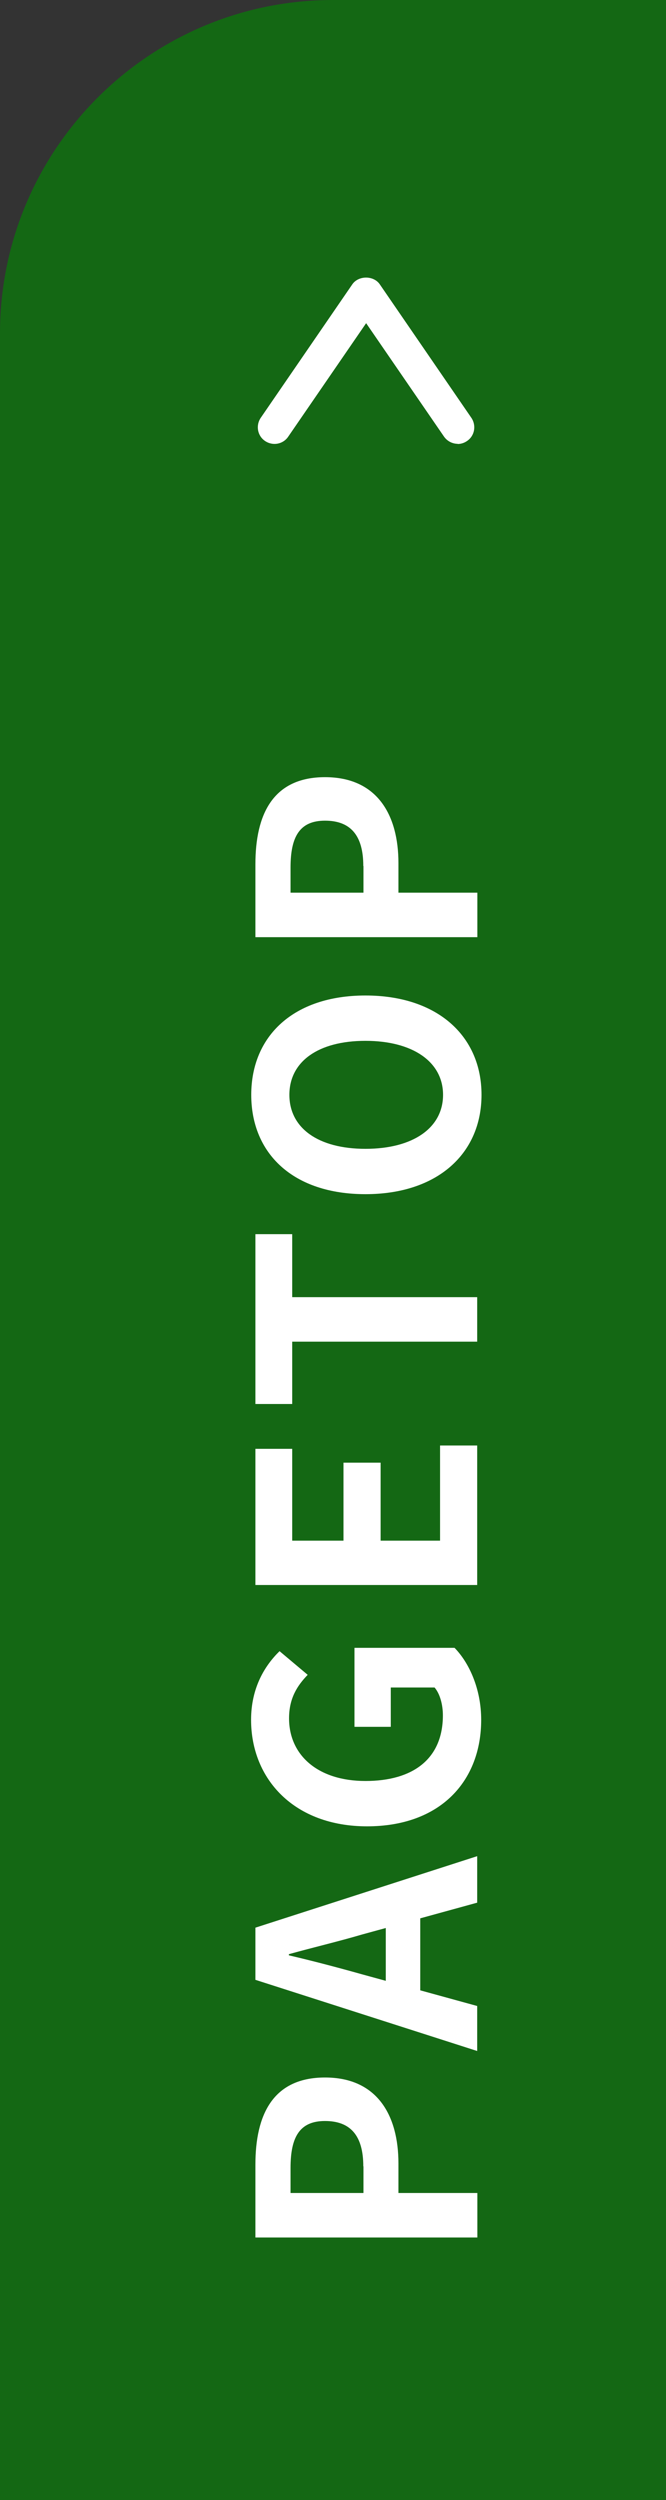 <?xml version="1.0" encoding="UTF-8"?>
<svg xmlns="http://www.w3.org/2000/svg" width="40" height="150" viewBox="0 0 40 150">
  <rect x="0" y="0" width="40" height="150" fill="#333333" stroke="none"/>
  <defs>
    <style>
      .cls-1 {
        fill: #fff;
      }

      .cls-2 {
        fill: #146814;
      }
    </style>
  </defs>
  <g id="_イヤー_1" data-name="レイヤー 1"/>
  <g id="_イヤー_2" data-name="レイヤー 2">
    <g id="contents">
      <g>
        <path class="cls-2" d="M20,0h20V150H0V20C0,8.96,8.96,0,20,0Z"/>
        <g>
          <g>
            <path class="cls-1" d="M15.34,134.25v-4.38c0-2.95,1.03-5.22,4.18-5.22s4.41,2.29,4.41,5.15v1.78h4.74v2.67H15.34Zm6.48-4.27c0-1.84-.77-2.72-2.3-2.72s-2.07,.97-2.07,2.81v1.51h4.38v-1.6Z"/>
            <path class="cls-1" d="M25.24,115.1v4.32l3.42,.94v2.7l-13.32-4.27v-3.13l13.32-4.29v2.79l-3.42,.94Zm-2.07,.58l-1.46,.4c-1.39,.41-2.92,.77-4.36,1.17v.07c1.46,.34,2.97,.74,4.36,1.13l1.46,.4v-3.17Z"/>
            <path class="cls-1" d="M22.05,109.58c-4.39,0-6.97-2.84-6.97-6.39,0-1.93,.83-3.26,1.71-4.12l1.69,1.42c-.63,.65-1.12,1.41-1.12,2.61,0,2.21,1.73,3.76,4.59,3.76s4.65-1.33,4.65-3.94c0-.65-.18-1.3-.5-1.67h-2.63v2.36h-2.18v-4.74h6.01c.88,.9,1.6,2.47,1.6,4.32,0,3.64-2.41,6.39-6.86,6.39Z"/>
            <path class="cls-1" d="M15.34,95.1v-8.17h2.21v5.51h3.08v-4.68h2.23v4.68h3.57v-5.71h2.23v8.37H15.34Z"/>
            <path class="cls-1" d="M17.55,80.49v3.75h-2.21v-10.19h2.21v3.78h11.11v2.67h-11.11Z"/>
            <path class="cls-1" d="M21.95,71.65c-4.34,0-6.86-2.43-6.86-5.96s2.54-5.96,6.86-5.96,6.97,2.43,6.97,5.96-2.65,5.96-6.97,5.96Zm0-9.2c-2.86,0-4.57,1.26-4.57,3.24s1.71,3.24,4.57,3.24,4.66-1.26,4.66-3.24-1.82-3.24-4.66-3.24Z"/>
            <path class="cls-1" d="M15.34,56.23v-4.38c0-2.95,1.03-5.22,4.18-5.22s4.41,2.29,4.41,5.15v1.78h4.74v2.67H15.34Zm6.48-4.27c0-1.84-.77-2.72-2.3-2.72s-2.07,.97-2.07,2.81v1.51h4.38v-1.6Z"/>
          </g>
          <path class="cls-1" d="M27.5,26.63c-.32,0-.63-.15-.83-.43l-4.68-6.81-4.68,6.81c-.31,.46-.93,.57-1.39,.26-.46-.31-.57-.93-.26-1.39l5.5-8.01c.37-.54,1.28-.54,1.65,0l5.5,8.01c.31,.46,.2,1.08-.26,1.39-.17,.12-.37,.18-.57,.18Z"/>
        </g>
      </g>
    </g>
  </g>
</svg>